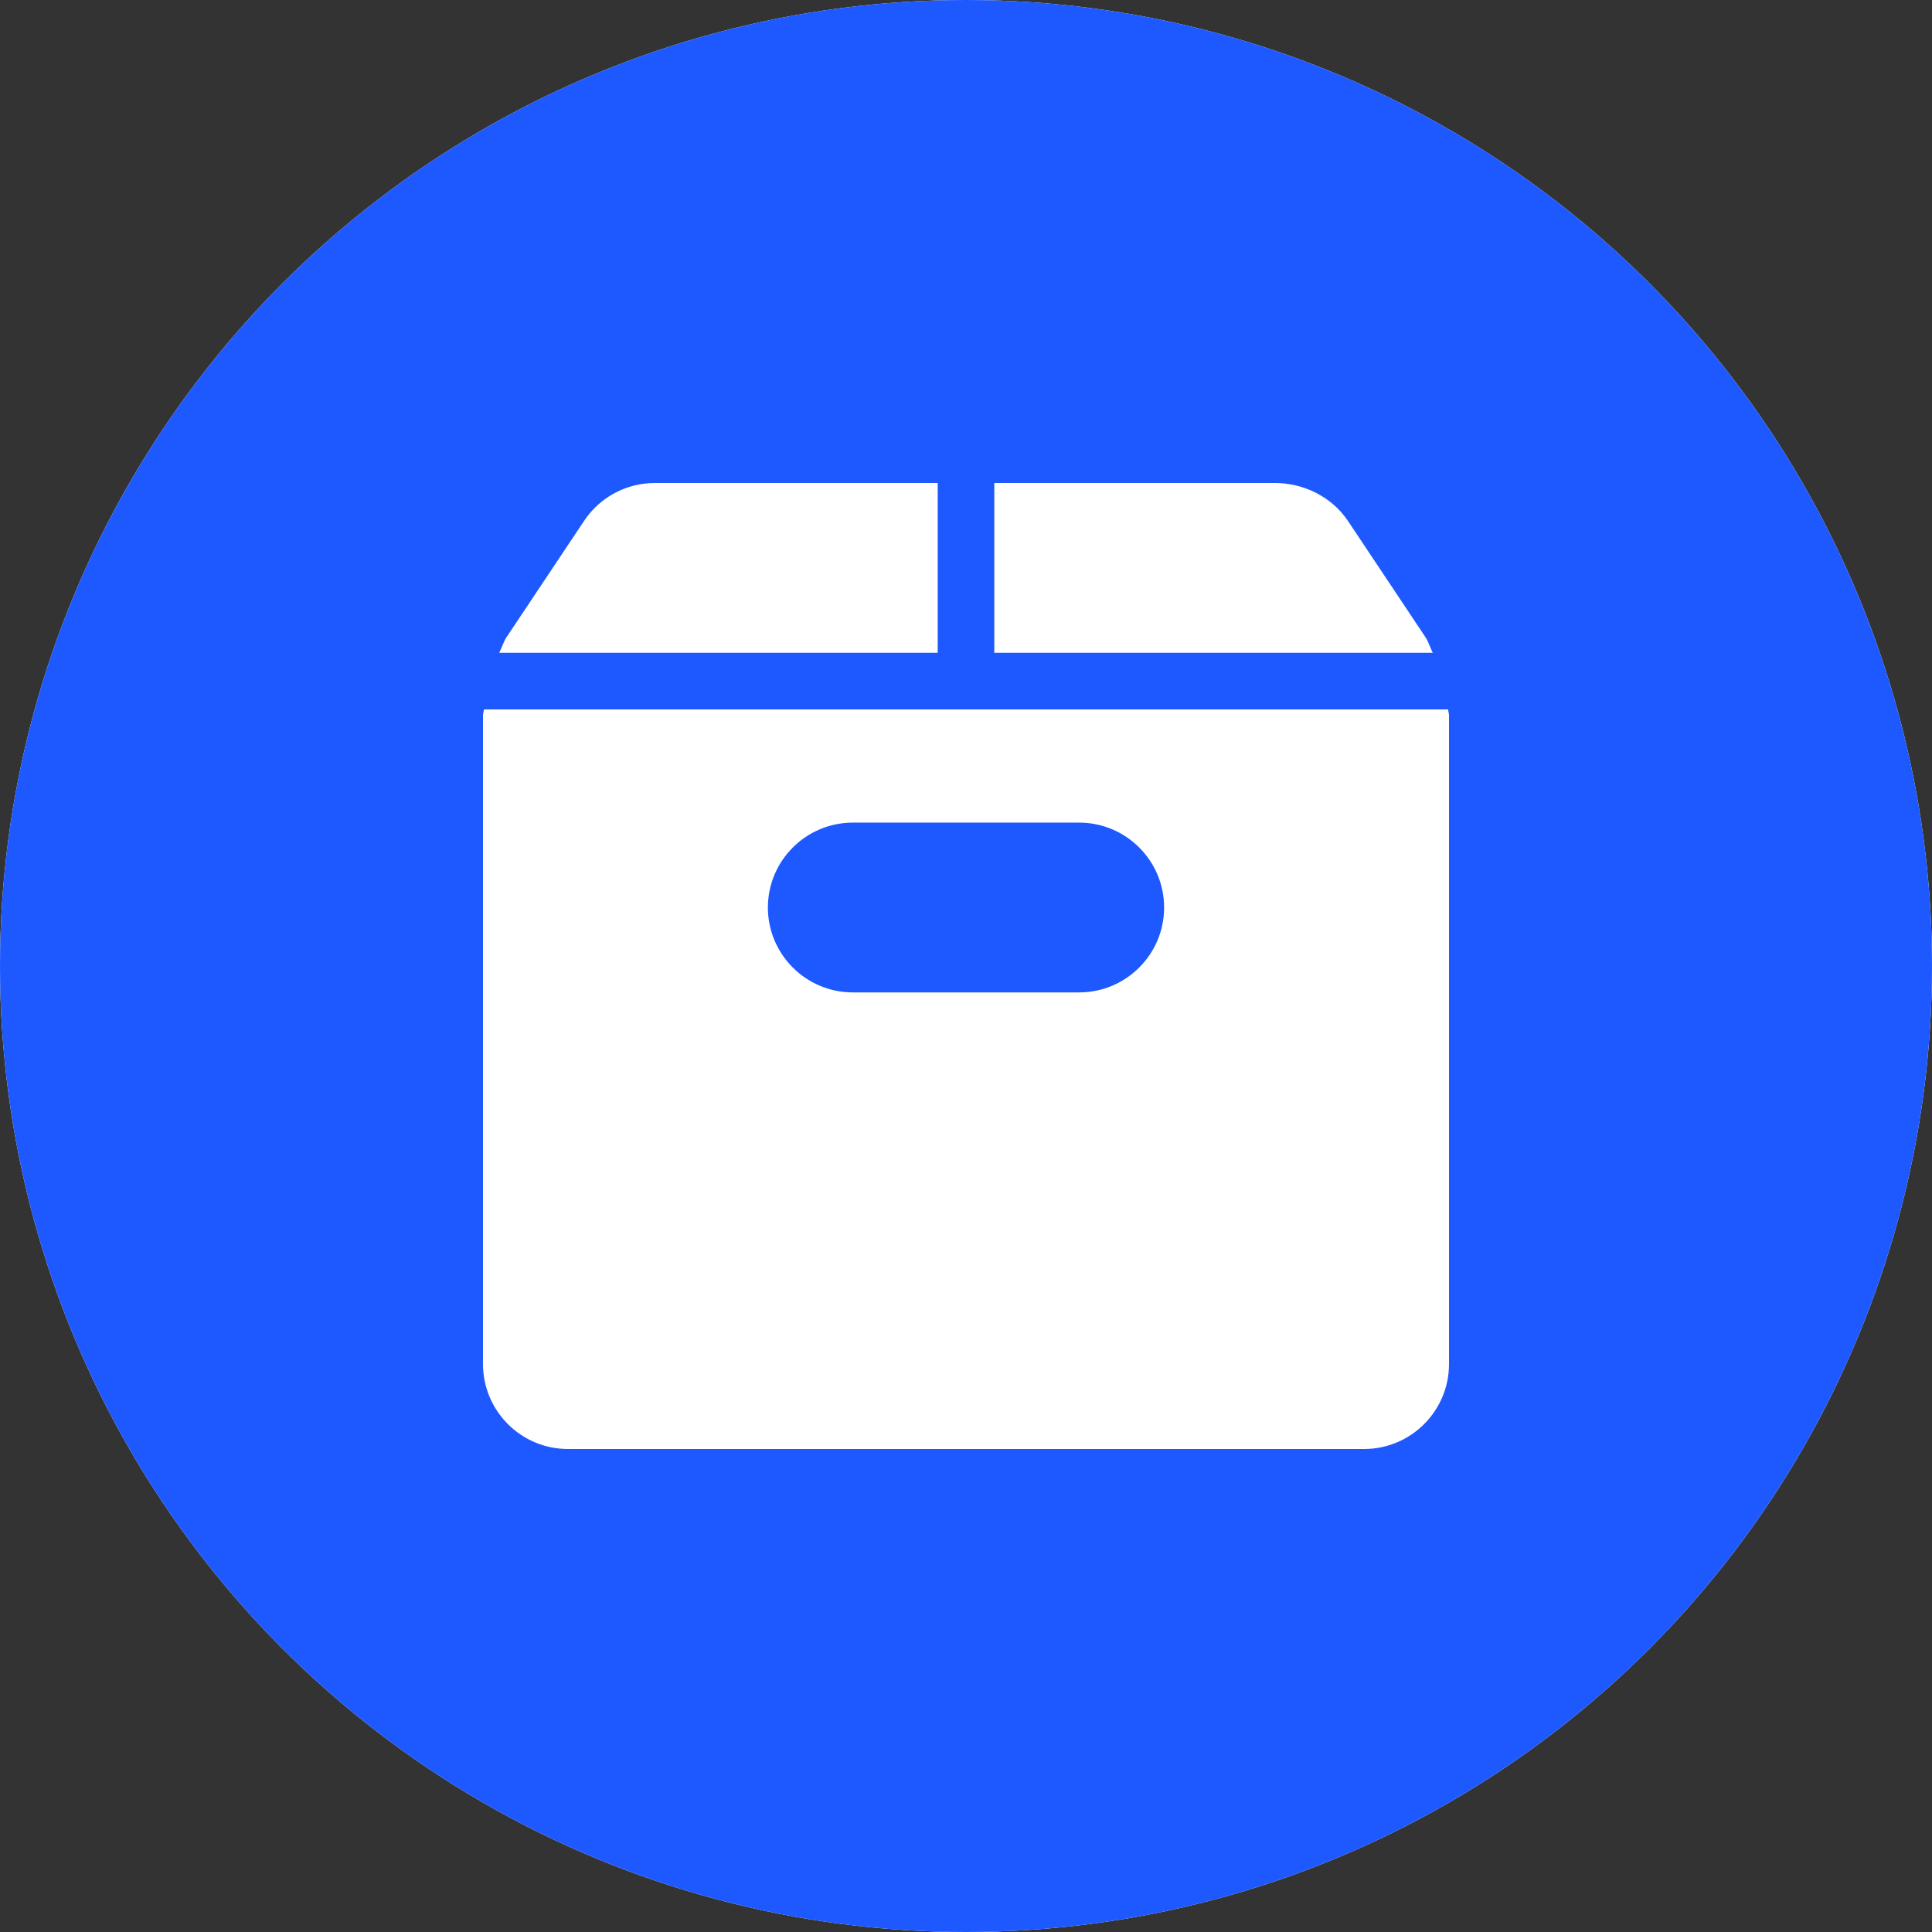 <svg width="48" height="48" viewBox="0 0 48 48" fill="none" xmlns="http://www.w3.org/2000/svg">
<rect x="0" y="0" width="48" height="48" fill="#333333" stroke="none"/>
<circle cx="24" cy="24" r="24" fill="white"/>
<circle cx="24" cy="24" r="24" fill="#1D59FF"/>
<g clip-path="url(#clip0_1226_16077)">
<path d="M16.268 12C15.561 12 14.905 12.351 14.513 12.939L12.59 15.823C12.508 15.946 12.469 16.088 12.403 16.219H23.297V12H16.268Z" fill="white"/>
<path d="M35.41 15.823L33.487 12.939C33.095 12.351 32.392 12 31.685 12H24.703V16.219H35.596C35.531 16.088 35.492 15.946 35.41 15.823Z" fill="white"/>
<path d="M35.978 17.625H12.022C12.02 17.675 12 17.723 12 17.773V33.891C12 35.054 12.946 36 14.109 36H33.891C35.054 36 36 35.054 36 33.891V17.773C36 17.723 35.98 17.675 35.978 17.625ZM26.812 24.656H21.188C20.024 24.656 19.078 23.71 19.078 22.547C19.078 21.384 20.024 20.438 21.188 20.438H26.812C27.976 20.438 28.922 21.384 28.922 22.547C28.922 23.71 27.976 24.656 26.812 24.656Z" fill="white"/>
</g>
<defs>
<clipPath id="clip0_1226_16077">
<rect width="24" height="24" fill="white" transform="translate(12 12)"/>
</clipPath>
</defs>
</svg>
